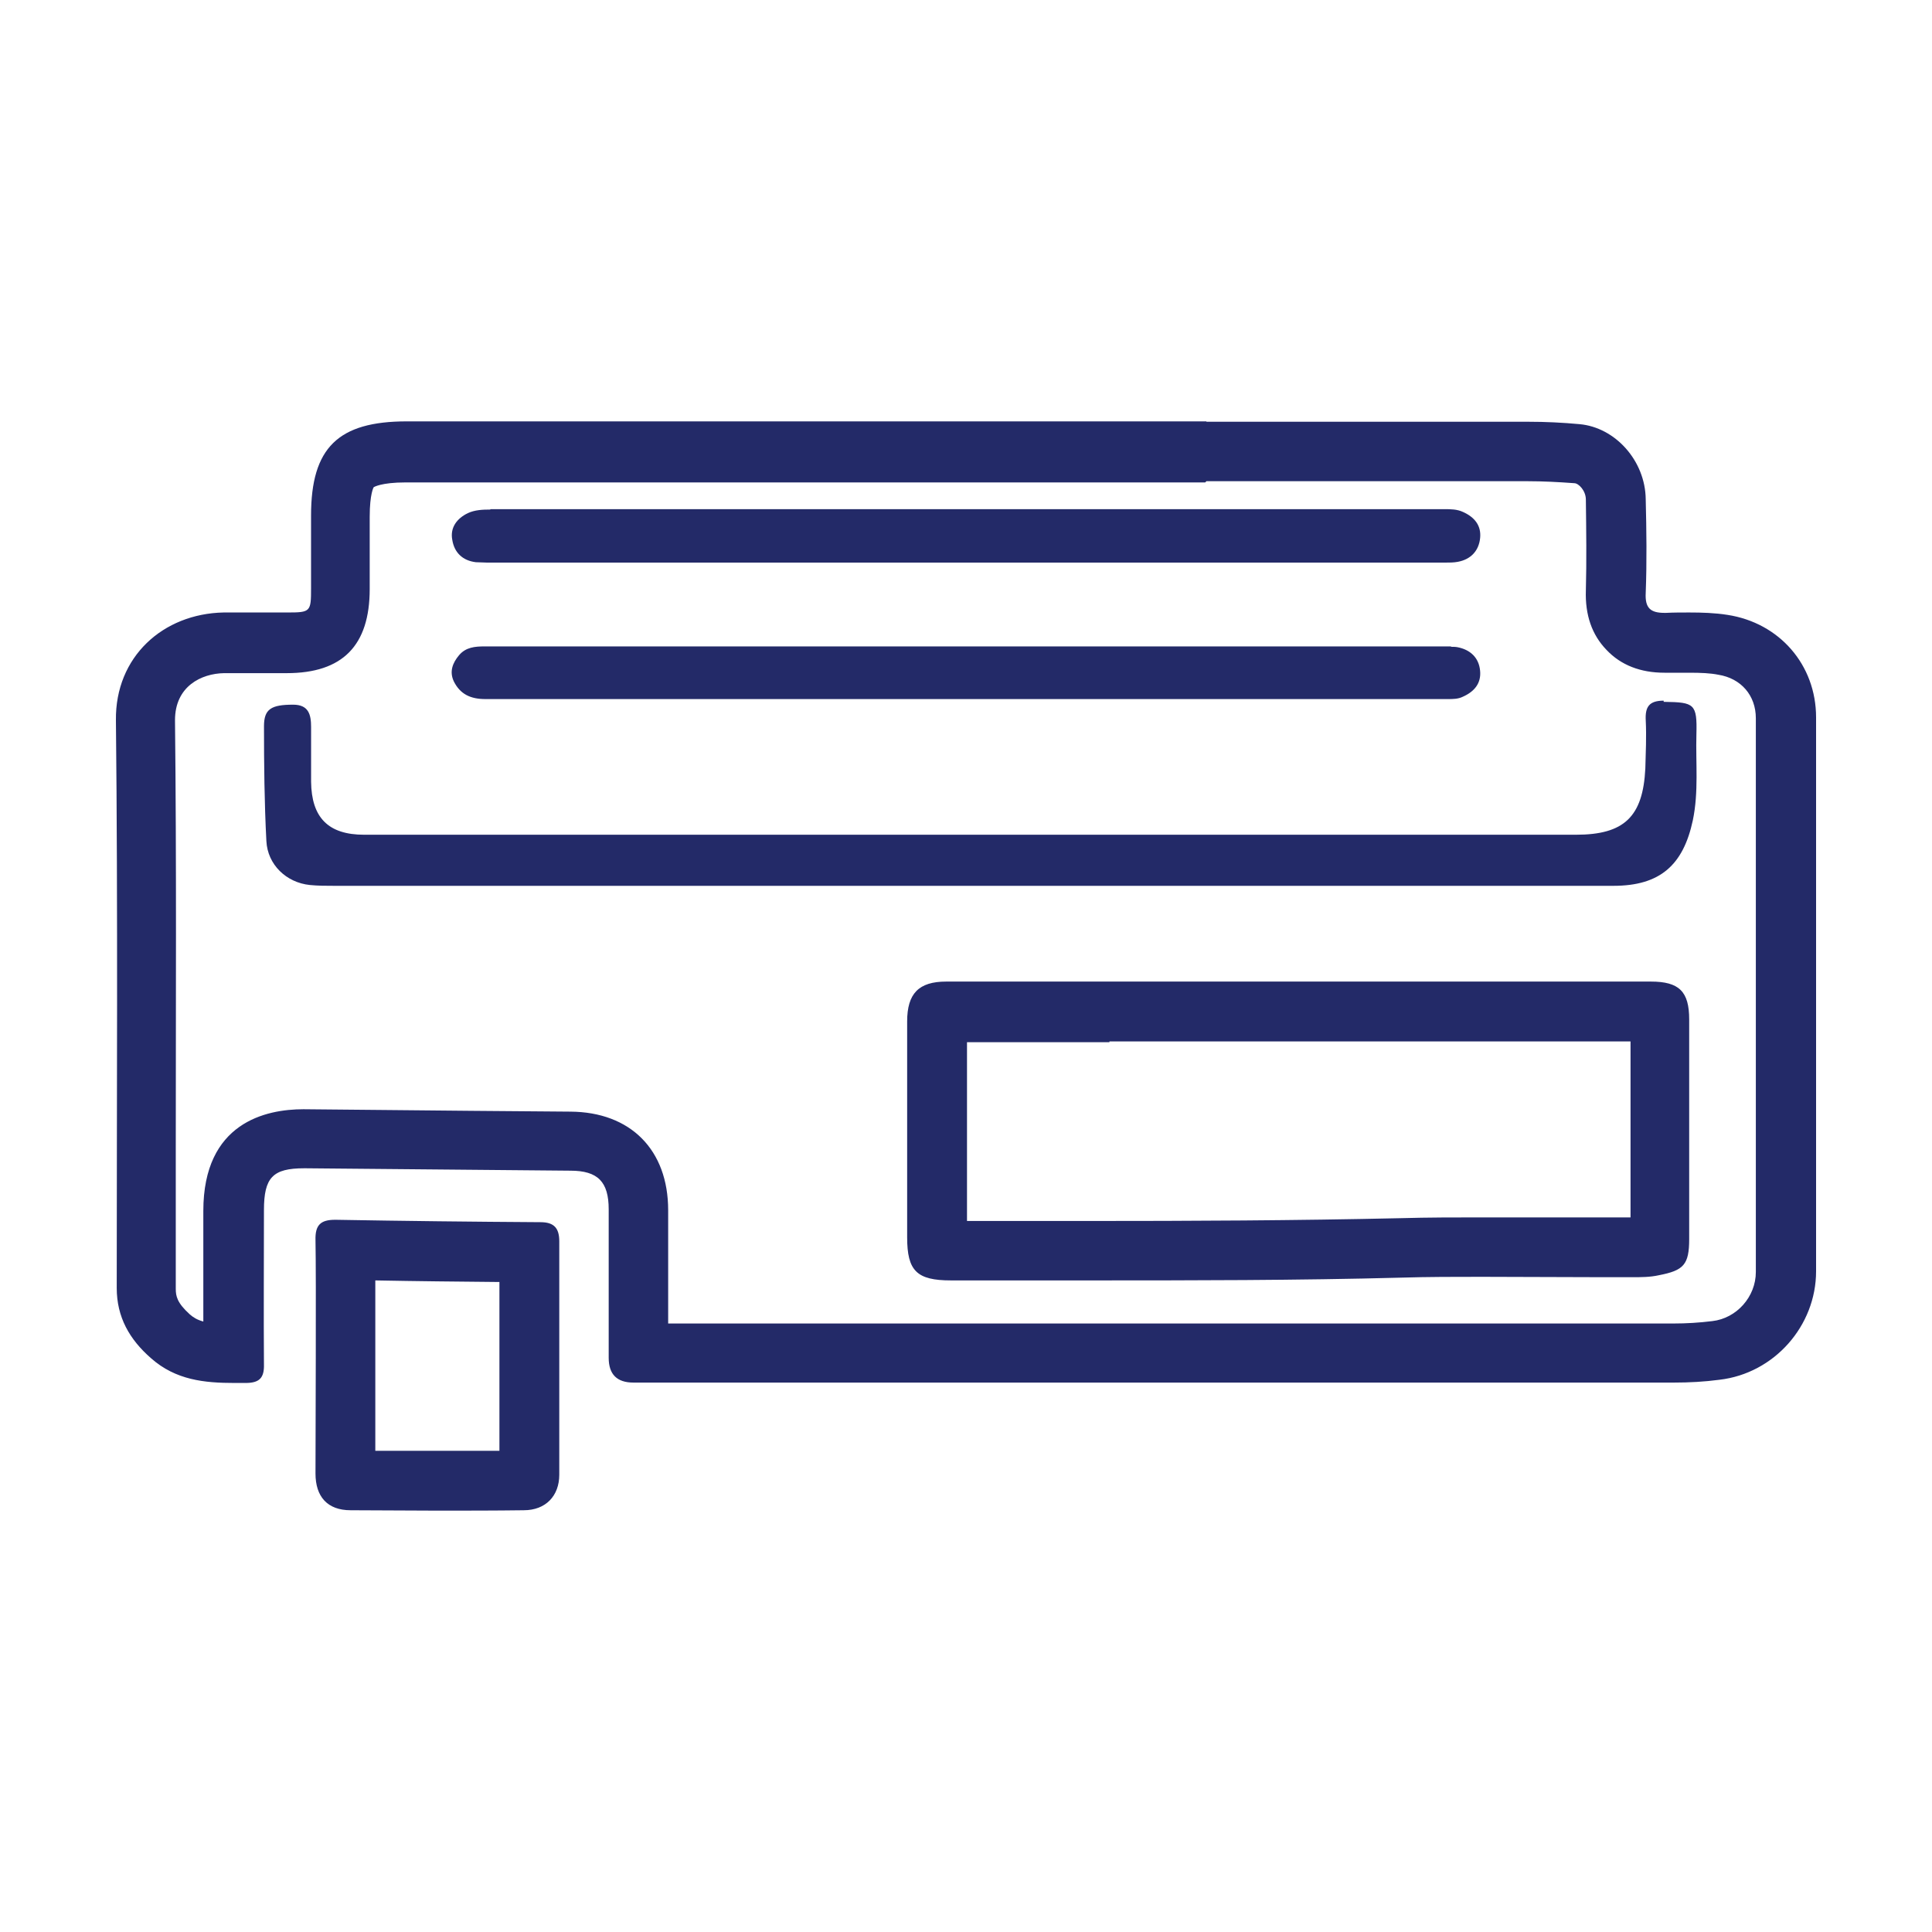 <svg xmlns="http://www.w3.org/2000/svg" fill="none" viewBox="0 0 50 50" height="50" width="50">
<path fill="#232A68" d="M31.222 12.454C33.999 12.454 36.777 12.454 39.555 12.454C39.927 12.454 40.319 12.474 40.742 12.505C40.856 12.505 41.042 12.701 41.042 12.929C41.052 13.734 41.062 14.519 41.042 15.283C41.021 15.913 41.197 16.429 41.579 16.822C41.95 17.214 42.456 17.41 43.076 17.41H43.138H43.159C43.344 17.41 43.53 17.41 43.716 17.41C44.026 17.41 44.264 17.421 44.47 17.462C45.059 17.555 45.441 17.999 45.441 18.587V32.92C45.441 33.56 44.945 34.118 44.315 34.19C43.974 34.232 43.644 34.252 43.314 34.252C37.386 34.252 31.459 34.252 25.522 34.252H19.863H17.292V33.777C17.292 32.961 17.292 32.135 17.292 31.32C17.292 29.76 16.321 28.779 14.762 28.769L12.18 28.748C10.755 28.738 9.32 28.717 7.854 28.707C6.883 28.707 5.262 29.048 5.262 31.34V32.342C5.262 32.961 5.262 33.581 5.262 34.201C5.107 34.159 5.004 34.097 4.911 34.015C4.58 33.715 4.549 33.54 4.549 33.354C4.549 32.125 4.549 30.907 4.549 29.678C4.549 26.064 4.57 22.315 4.529 18.639C4.529 17.761 5.21 17.431 5.799 17.421C5.985 17.421 6.181 17.421 6.367 17.421H6.852H7.358H7.42C8.866 17.421 9.568 16.708 9.568 15.242V13.713V13.373C9.568 12.774 9.671 12.609 9.671 12.609C9.671 12.609 9.857 12.485 10.497 12.485H13.863H21.35H24.964H28.02H31.191M31.222 10.905C29.146 10.905 27.07 10.905 24.995 10.905C23.787 10.905 22.579 10.905 21.381 10.905C18.882 10.905 16.393 10.905 13.894 10.905H10.528C8.752 10.905 8.05 11.586 8.05 13.342C8.05 13.972 8.05 14.591 8.05 15.221C8.05 15.83 8.039 15.851 7.441 15.851C7.42 15.851 7.399 15.851 7.379 15.851C7.048 15.851 6.718 15.851 6.387 15.851C6.191 15.851 5.985 15.851 5.788 15.851C4.219 15.882 2.98 16.997 3 18.639C3.052 23.534 3.021 28.439 3.021 33.333C3.021 34.087 3.351 34.665 3.909 35.151C4.549 35.718 5.293 35.791 6.067 35.791C6.16 35.791 6.263 35.791 6.356 35.791C6.707 35.791 6.842 35.667 6.831 35.306C6.821 33.973 6.831 32.652 6.831 31.32C6.831 30.473 7.058 30.235 7.874 30.235C7.885 30.235 7.895 30.235 7.905 30.235C10.187 30.256 12.48 30.277 14.762 30.297C15.474 30.297 15.753 30.586 15.753 31.299C15.753 32.579 15.753 33.86 15.753 35.14C15.753 35.567 15.966 35.781 16.393 35.781C19.439 35.781 22.486 35.781 25.532 35.781C31.459 35.781 37.386 35.781 43.324 35.781C43.716 35.781 44.109 35.76 44.501 35.708C45.916 35.543 47 34.314 47 32.9C47 28.119 47 23.348 47 18.567C47 17.204 46.05 16.119 44.708 15.913C44.377 15.861 44.047 15.851 43.716 15.851C43.52 15.851 43.314 15.851 43.117 15.861C43.107 15.861 43.086 15.861 43.076 15.861C42.715 15.861 42.57 15.737 42.591 15.345C42.622 14.54 42.611 13.724 42.591 12.918C42.58 11.927 41.806 11.06 40.877 10.977C40.433 10.936 39.999 10.915 39.555 10.915C36.777 10.915 33.999 10.915 31.222 10.915V10.905Z"></path>
<path fill="#232A68" d="M9.713 33.137C10.787 33.158 11.861 33.168 12.925 33.178C12.925 33.881 12.925 34.572 12.925 35.275C12.925 36.029 12.925 36.793 12.925 37.547C12.388 37.547 11.841 37.547 11.304 37.547C10.767 37.547 10.24 37.547 9.713 37.547V36.803C9.713 35.636 9.713 34.18 9.713 33.137ZM8.671 31.568C8.299 31.568 8.154 31.702 8.165 32.094C8.185 33.096 8.165 37.123 8.165 38.135C8.165 38.734 8.474 39.085 9.073 39.085C9.817 39.085 10.56 39.095 11.304 39.095C12.047 39.095 12.801 39.095 13.555 39.085C14.123 39.085 14.474 38.713 14.474 38.166C14.474 36.152 14.474 34.139 14.474 32.125C14.474 31.785 14.34 31.63 13.989 31.63C12.223 31.619 10.457 31.599 8.691 31.568C8.691 31.568 8.671 31.568 8.66 31.568H8.671Z"></path>
<path fill="#232A68" d="M28.712 26.952H31.314H33.648H36.24H38.45H42.198V31.506H42.115H41.919H41.589C41.052 31.506 40.525 31.506 39.988 31.506C39.451 31.506 38.914 31.506 38.377 31.506C37.675 31.506 36.962 31.506 36.26 31.526C33.545 31.588 30.777 31.599 28.165 31.599H27.225H26.275H25.026V30.721V26.972H28.712M28.712 25.403C27.308 25.403 25.903 25.403 24.488 25.403C23.776 25.403 23.477 25.713 23.477 26.435C23.477 28.294 23.477 30.153 23.477 32.022C23.477 32.889 23.724 33.137 24.612 33.137C25.16 33.137 25.707 33.137 26.254 33.137C26.884 33.137 27.514 33.137 28.144 33.137C30.849 33.137 33.565 33.137 36.271 33.065C36.962 33.044 37.654 33.044 38.346 33.044C39.42 33.044 40.494 33.054 41.558 33.054C41.671 33.054 41.785 33.054 41.888 33.054C41.888 33.054 41.909 33.054 41.919 33.054C42.022 33.054 42.126 33.054 42.229 33.054C42.466 33.054 42.704 33.054 42.931 33.003C43.571 32.879 43.716 32.734 43.716 32.063C43.716 30.174 43.716 28.284 43.716 26.384C43.716 25.661 43.458 25.403 42.724 25.403C41.289 25.403 39.854 25.403 38.419 25.403C36.983 25.403 35.475 25.403 33.999 25.403H33.617C31.975 25.403 30.333 25.403 28.681 25.403H28.712Z"></path>
<path fill="#232A68" d="M43.056 18.133C42.684 18.133 42.571 18.288 42.592 18.65C42.612 19.063 42.592 19.476 42.581 19.889C42.519 21.138 42.034 21.603 40.784 21.603C39.793 21.603 38.812 21.603 37.821 21.603C35.849 21.603 33.876 21.603 31.904 21.603H31.367C28.259 21.603 25.14 21.603 22.032 21.603C17.829 21.603 13.627 21.603 9.424 21.603C8.495 21.603 8.061 21.159 8.051 20.23C8.051 19.755 8.051 19.279 8.051 18.815C8.051 18.495 7.989 18.237 7.586 18.237C7.018 18.237 6.832 18.35 6.832 18.794C6.832 19.785 6.842 20.777 6.894 21.768C6.925 22.377 7.41 22.842 8.02 22.904C8.226 22.925 8.443 22.925 8.649 22.925C8.68 22.925 8.711 22.925 8.742 22.925C12.501 22.925 16.25 22.925 20.008 22.925C21.733 22.925 23.457 22.925 25.182 22.925C28.104 22.925 31.026 22.925 33.938 22.925C36.54 22.925 39.143 22.925 41.755 22.925C42.963 22.925 43.562 22.388 43.81 21.231C43.965 20.488 43.882 19.744 43.903 19.001C43.924 18.216 43.851 18.175 43.077 18.164C43.077 18.164 43.066 18.164 43.056 18.164V18.133Z"></path>
<path fill="#232A68" d="M12.686 13.187C12.49 13.187 12.284 13.197 12.108 13.28C11.829 13.414 11.643 13.652 11.705 13.972C11.757 14.302 11.974 14.509 12.315 14.55C12.408 14.55 12.511 14.56 12.604 14.56C12.676 14.56 12.748 14.56 12.82 14.56C15.588 14.56 18.355 14.56 21.133 14.56C22.393 14.56 23.653 14.56 24.913 14.56C25.873 14.56 26.843 14.56 27.804 14.56C31.005 14.56 34.206 14.56 37.407 14.56C37.51 14.56 37.624 14.56 37.727 14.54C38.068 14.478 38.275 14.25 38.306 13.92C38.337 13.6 38.161 13.383 37.861 13.249C37.707 13.177 37.541 13.177 37.376 13.177C37.355 13.177 37.345 13.177 37.325 13.177C34.123 13.177 30.922 13.177 27.721 13.177C22.713 13.177 17.705 13.177 12.697 13.177L12.686 13.187Z"></path>
<path fill="#232A68" d="M37.552 16.729C37.469 16.729 37.386 16.729 37.304 16.729C34.619 16.729 31.924 16.729 29.239 16.729C27.824 16.729 26.41 16.729 24.995 16.729H20.235C19.099 16.729 17.973 16.729 16.837 16.729C15.402 16.729 13.977 16.729 12.542 16.729C12.294 16.729 12.056 16.749 11.881 16.956C11.716 17.152 11.623 17.379 11.746 17.637C11.912 17.968 12.18 18.092 12.562 18.092C18.407 18.092 24.252 18.092 30.106 18.092C31.976 18.092 33.834 18.092 35.703 18.092C36.261 18.092 36.818 18.092 37.376 18.092C37.407 18.092 37.438 18.092 37.469 18.092C37.603 18.092 37.737 18.092 37.861 18.03C38.161 17.896 38.336 17.679 38.305 17.359C38.274 17.018 38.047 16.811 37.717 16.749C37.665 16.739 37.603 16.739 37.552 16.739V16.729Z"></path>
</svg>
